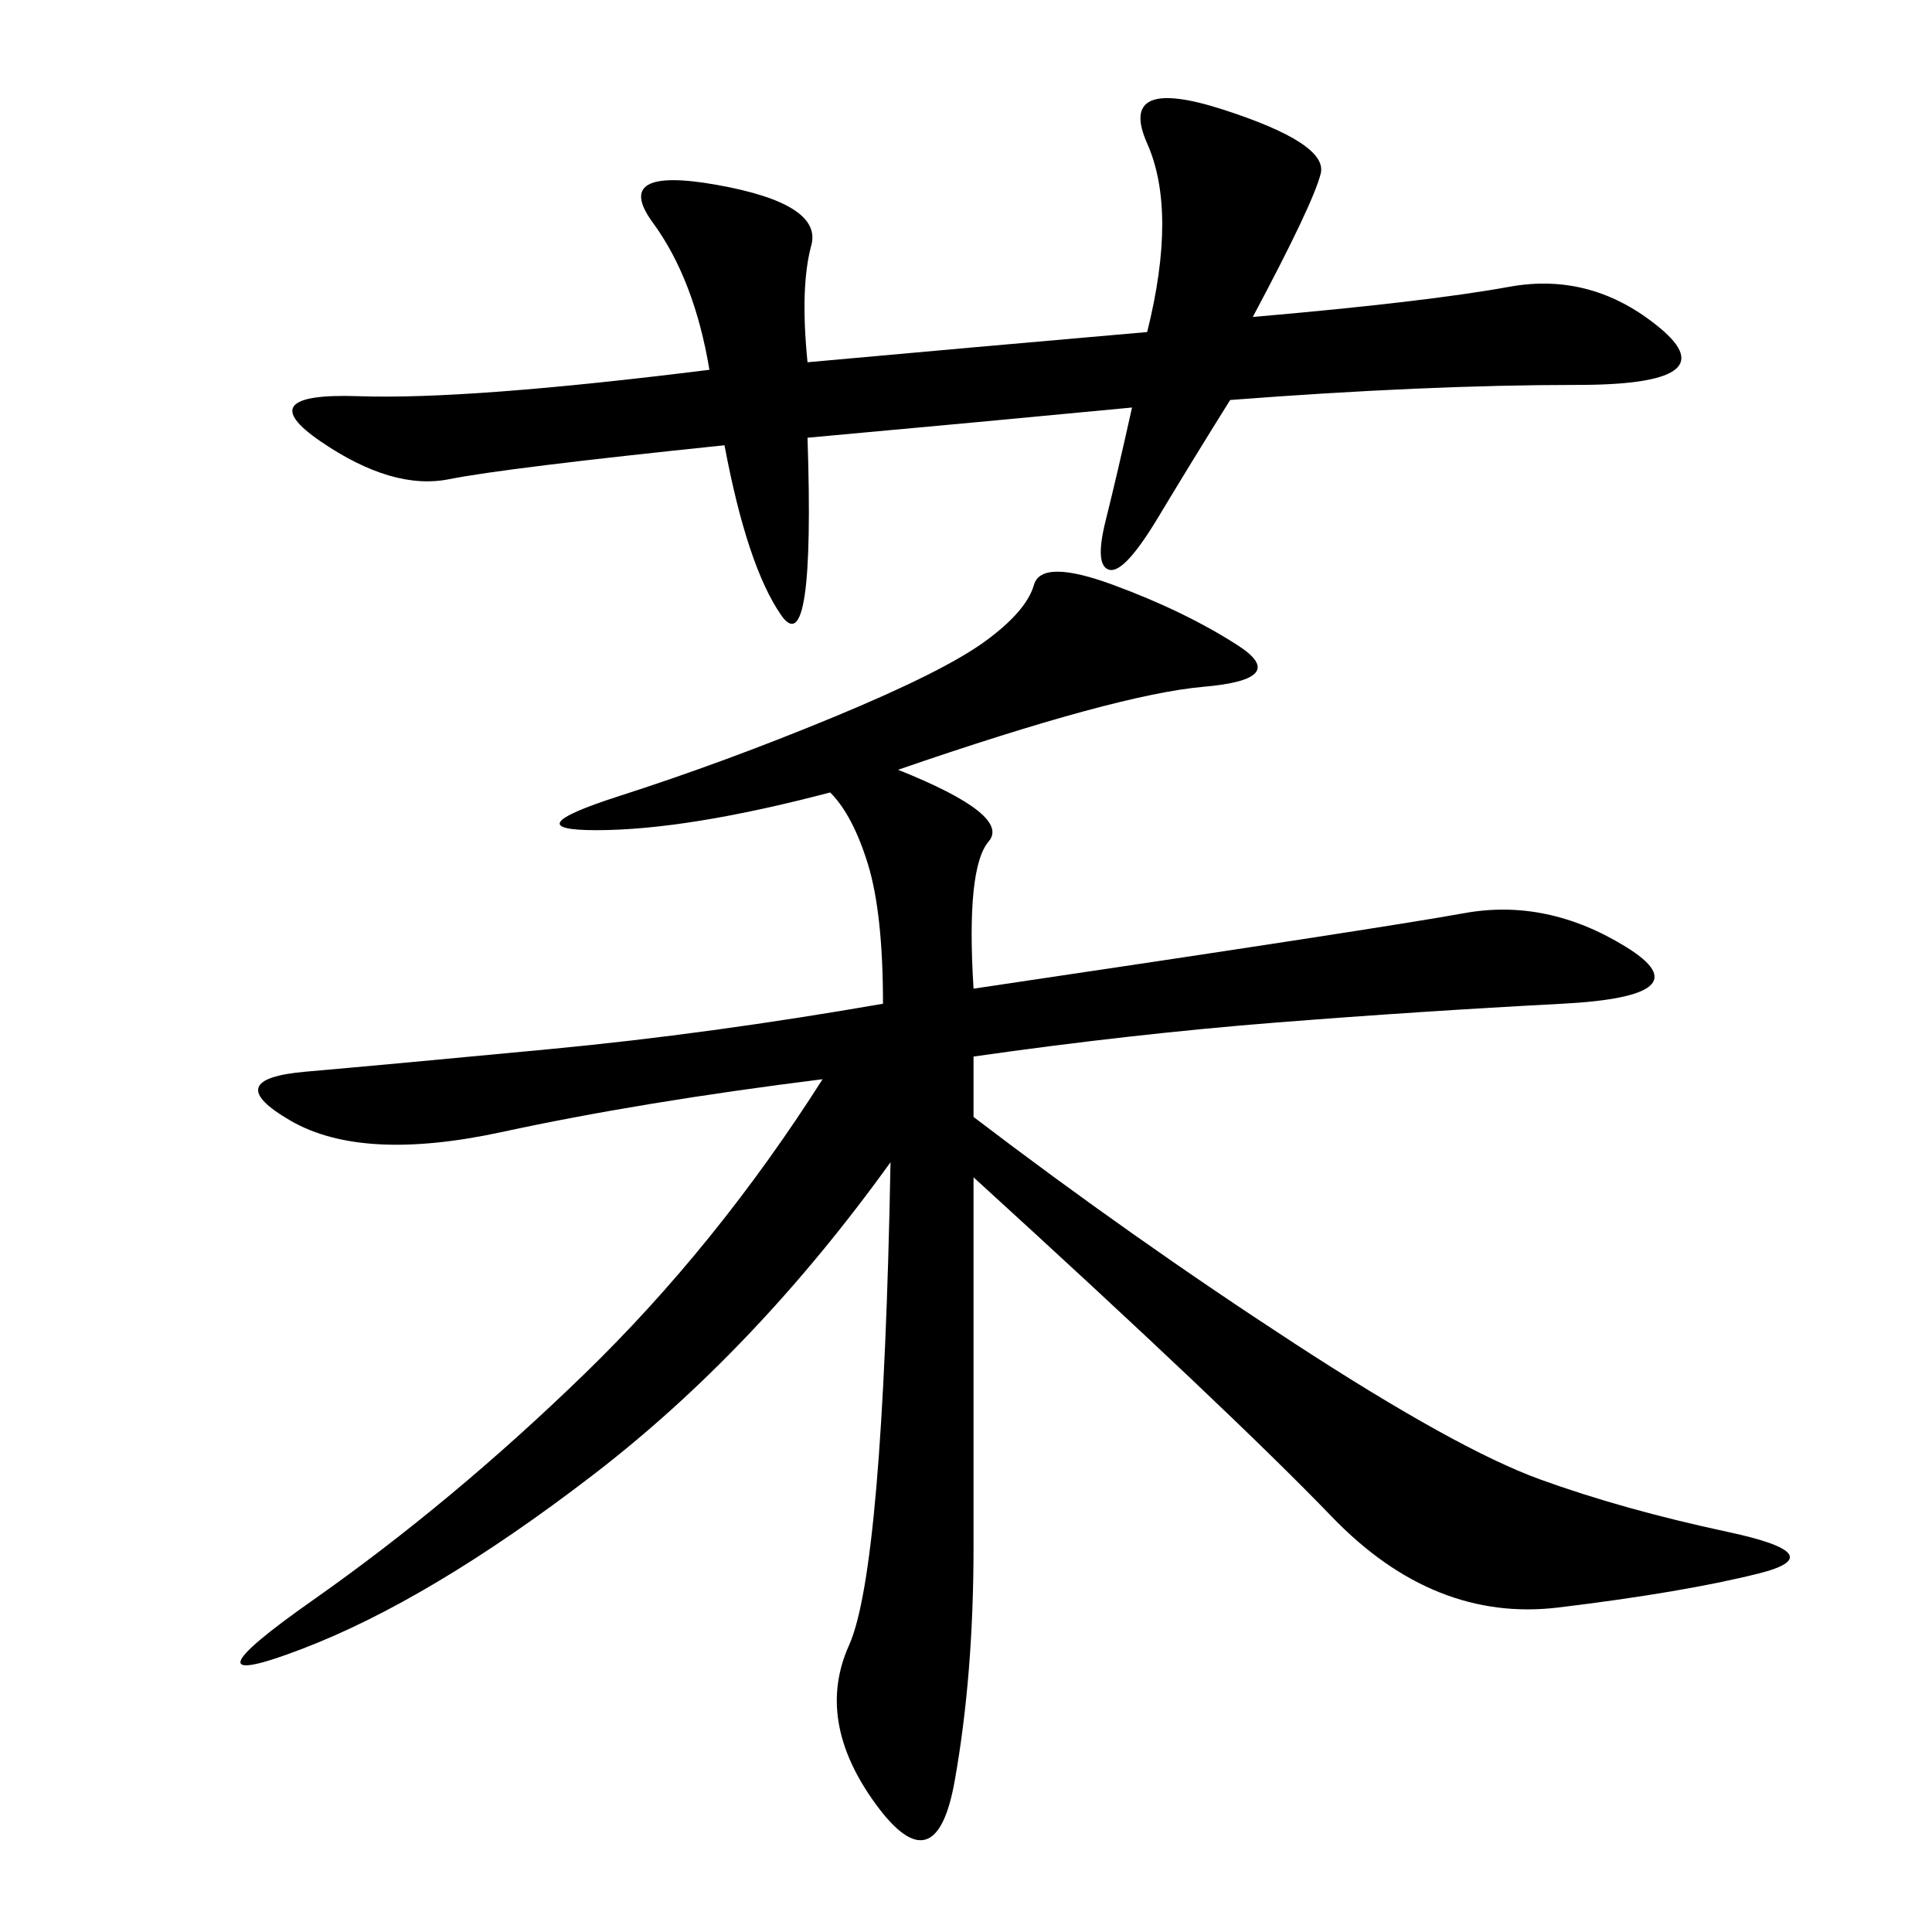 <svg xmlns="http://www.w3.org/2000/svg" xmlns:xlink="http://www.w3.org/1999/xlink" width="300" height="300"><path d="M139.45 119.53Q157.03 126.56 153.52 130.66Q150 134.77 151.17 153.52L151.17 153.52Q214.45 144.14 227.34 141.80Q240.23 139.45 252.54 147.07Q264.84 154.69 242.58 155.86Q220.31 157.03 198.05 158.79Q175.78 160.55 151.17 164.06L151.17 164.06L151.17 173.44Q175.78 192.19 200.98 208.59Q226.17 225 239.06 229.69Q251.95 234.38 268.36 237.89Q284.77 241.41 273.05 244.34Q261.33 247.27 241.99 249.61Q222.66 251.95 206.84 235.55Q191.02 219.14 151.17 182.81L151.17 182.81L151.17 240.23Q151.17 260.16 148.24 276.56Q145.31 292.97 135.94 280.08Q126.56 267.19 131.84 255.47Q137.11 243.75 138.28 180.47L138.28 180.47Q117.19 209.77 91.99 229.10Q66.80 248.44 46.88 256.05Q26.95 263.67 48.63 248.44Q70.31 233.20 90.82 213.28Q111.33 193.36 127.73 167.58L127.73 167.58Q99.61 171.09 77.93 175.78Q56.25 180.47 45.12 174.02Q33.98 167.58 47.46 166.41Q60.94 165.23 85.55 162.89Q110.16 160.55 137.11 155.86L137.11 155.86Q137.11 141.80 134.77 134.18Q132.42 126.56 128.91 123.05L128.91 123.05Q106.64 128.91 92.58 128.91L92.58 128.91Q79.69 128.91 96.09 123.63Q112.50 118.36 129.49 111.33Q146.48 104.30 152.93 99.61Q159.38 94.92 160.55 90.82Q161.72 86.72 172.85 90.82Q183.98 94.92 192.19 100.20Q200.39 105.47 186.91 106.64Q173.44 107.81 139.45 119.53L139.45 119.53ZM125.39 56.25Q151.17 53.91 178.13 51.56L178.13 51.56Q182.81 32.81 178.13 22.27Q173.44 11.72 189.84 16.99Q206.25 22.27 205.08 26.95Q203.91 31.64 194.53 49.22L194.53 49.22Q221.48 46.88 234.38 44.53Q247.27 42.19 257.81 50.98Q268.36 59.77 244.92 59.77L244.92 59.77Q221.48 59.77 191.02 62.11L191.02 62.11Q185.16 71.48 179.88 80.27Q174.61 89.06 172.27 88.48Q169.92 87.89 171.68 80.86Q173.44 73.83 175.78 63.28L175.78 63.28Q151.17 65.63 125.39 67.97L125.39 67.97Q126.56 103.13 121.29 95.51Q116.02 87.89 112.50 69.14L112.50 69.14Q78.52 72.66 69.73 74.41Q60.94 76.17 49.80 68.55Q38.67 60.94 55.66 61.52Q72.66 62.11 110.16 57.42L110.16 57.42Q107.81 43.36 101.37 34.57Q94.92 25.78 111.33 28.71Q127.73 31.64 125.98 38.09Q124.22 44.53 125.39 56.25L125.39 56.25Z"/></svg>